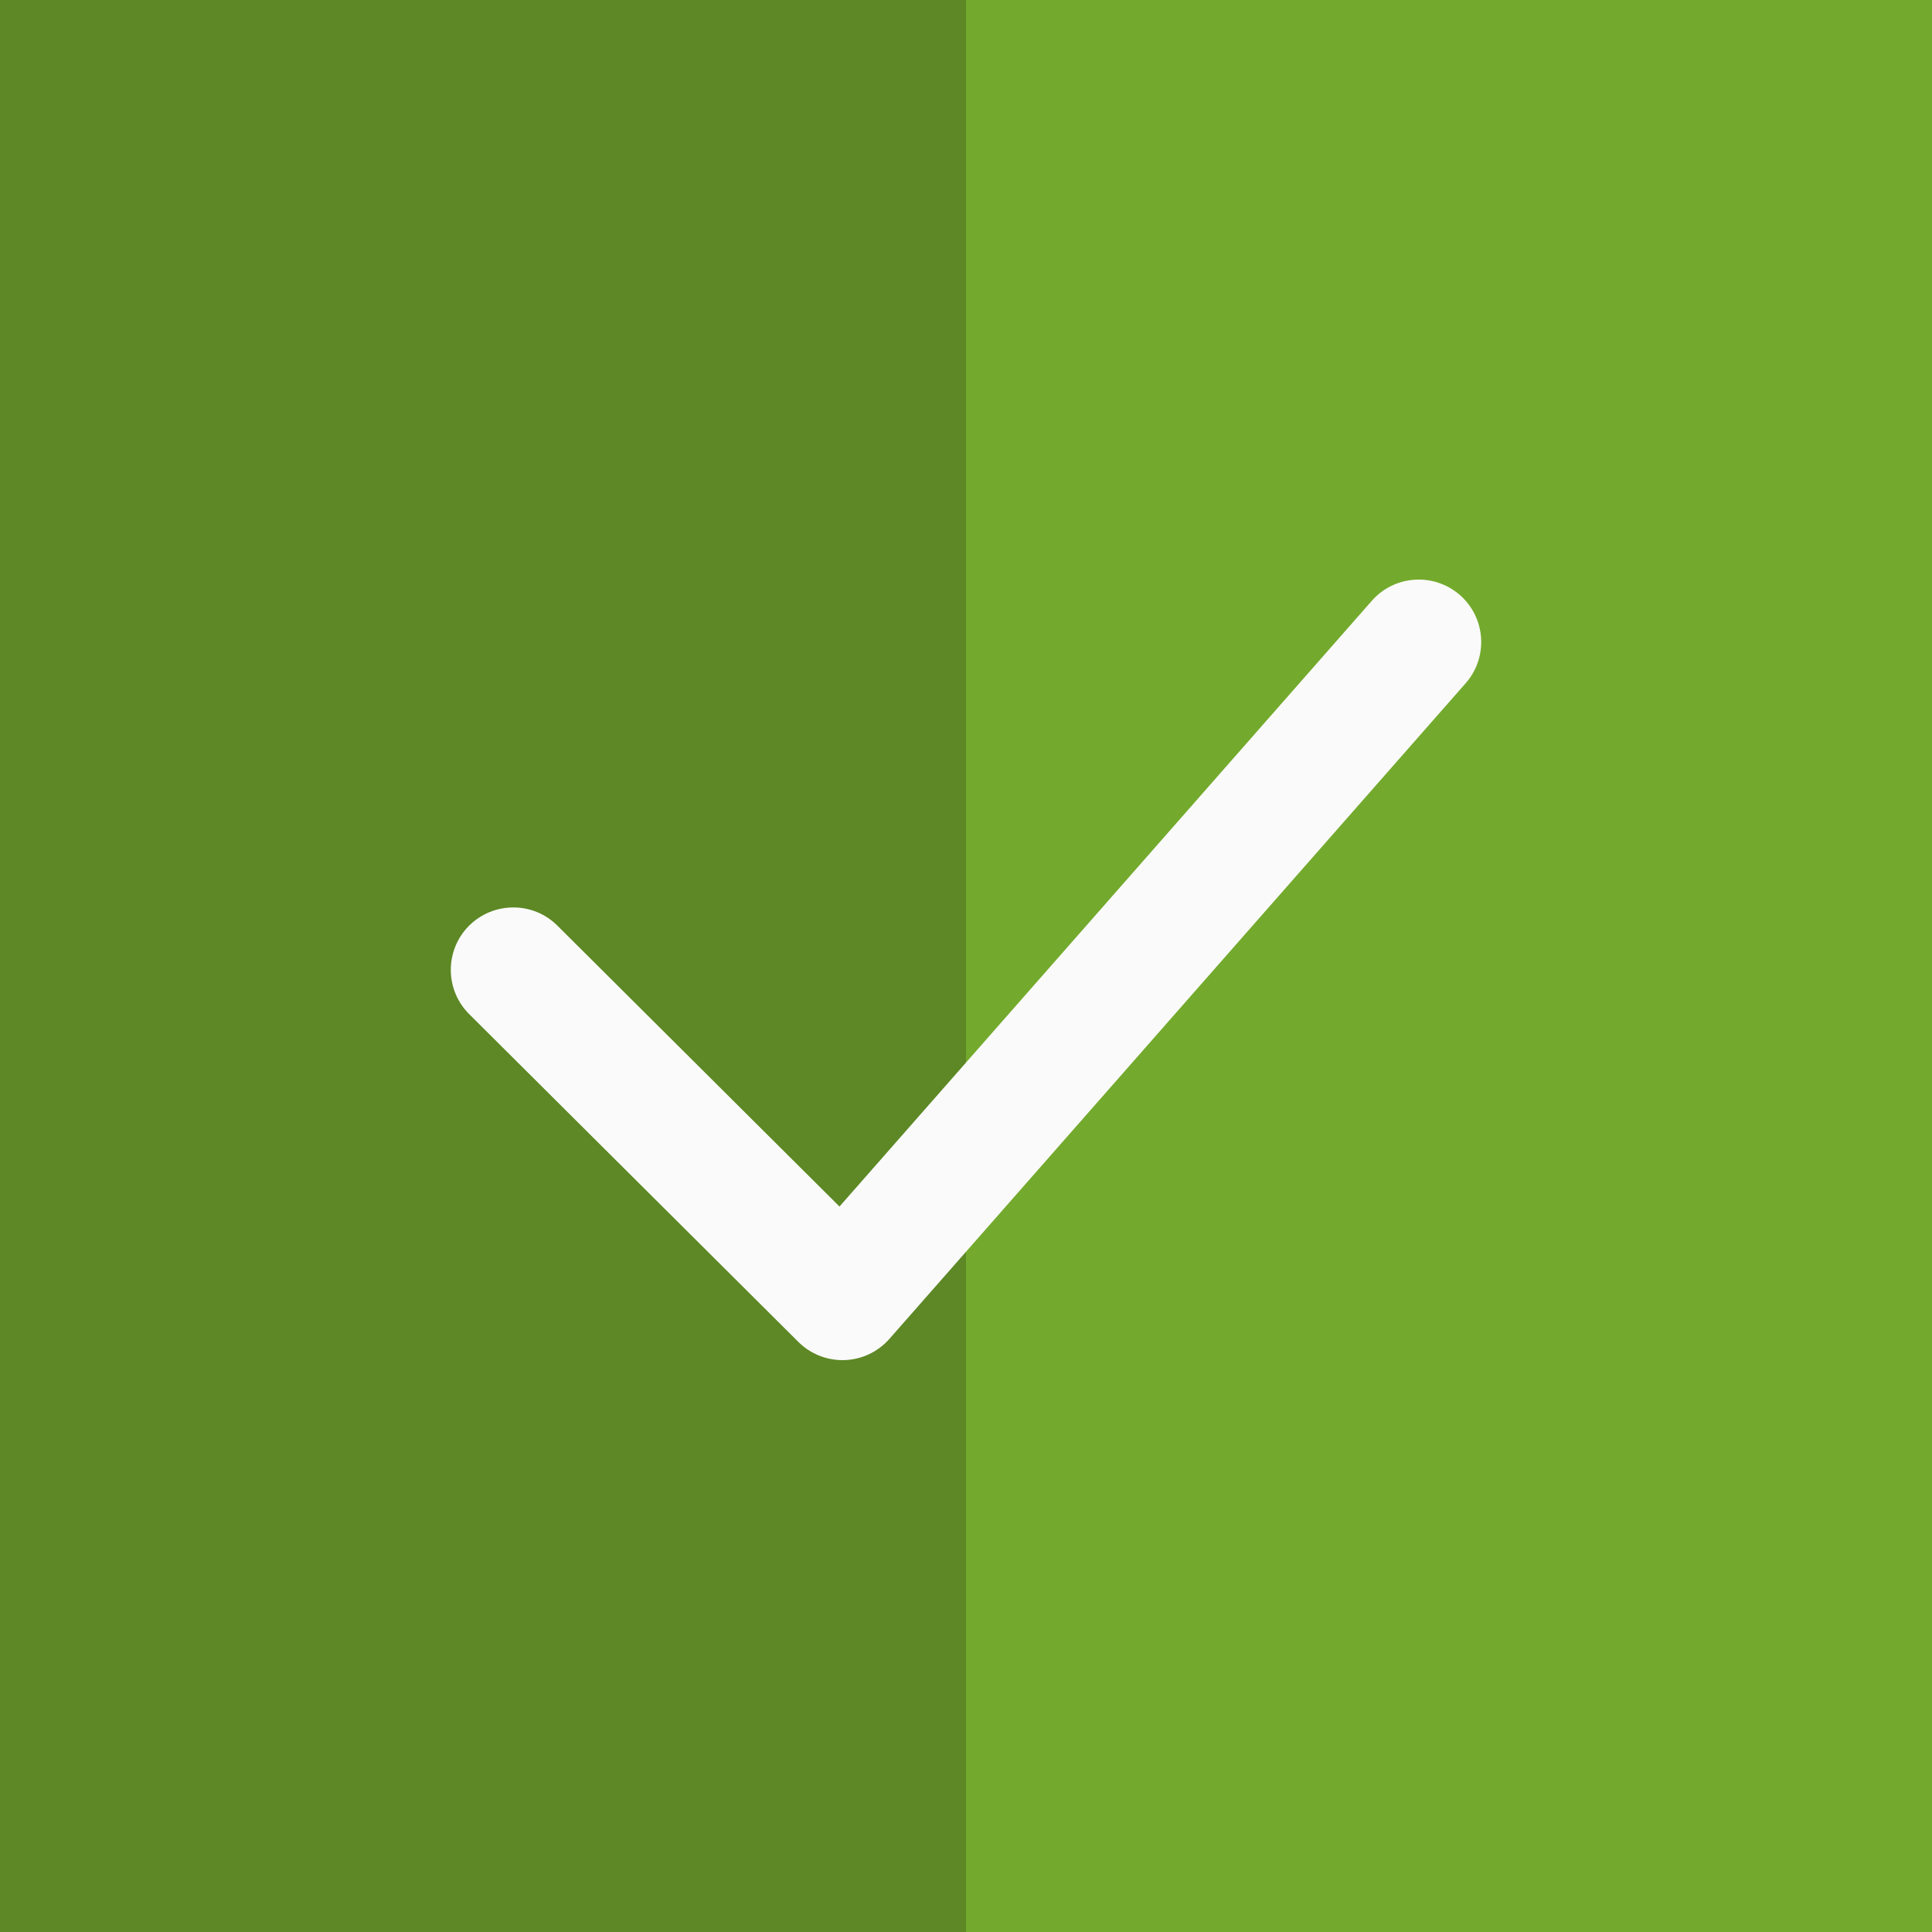 <svg width="50px" height="50px" viewBox="0 0 50 50" version="1.1" xmlns="http://www.w3.org/2000/svg" xmlns:xlink="http://www.w3.org/1999/xlink">
    <g id="Desktop" stroke="none" stroke-width="1" fill="none" fill-rule="evenodd">
        <g id="Kopen---Desktop" transform="translate(-1001, -2964)">
            <g id="Group-7" transform="translate(0, 2884)">
                <g id="Group-5-Copy" transform="translate(1001, 80)">
                    <rect id="Rectangle-Copy-17" fill="#73AA2D" x="0" y="0" width="50" height="50"></rect>
                    <rect id="Rectangle-Copy-18" fill="#5d8825" x="0" y="0" width="25" height="50"></rect>
                    <path d="M37.931,17.682 L23.017,34.651 C22.723,34.985 22.305,35.184 21.857,35.199 C21.839,35.2 21.821,35.2 21.804,35.2 C21.377,35.2 20.966,35.032 20.663,34.73 L12.142,26.245 C11.511,25.615 11.507,24.592 12.138,23.959 C12.768,23.33 13.791,23.324 14.424,23.954 L21.726,31.225 L35.503,15.548 C36.092,14.879 37.111,14.813 37.784,15.401 C38.454,15.99 38.521,17.011 37.931,17.682 L37.931,17.682 Z" id="Path-Copy-2" fill="#FAFAFA" fill-rule="nonzero"></path>
                </g>
            </g>
        </g>
    </g>
</svg>